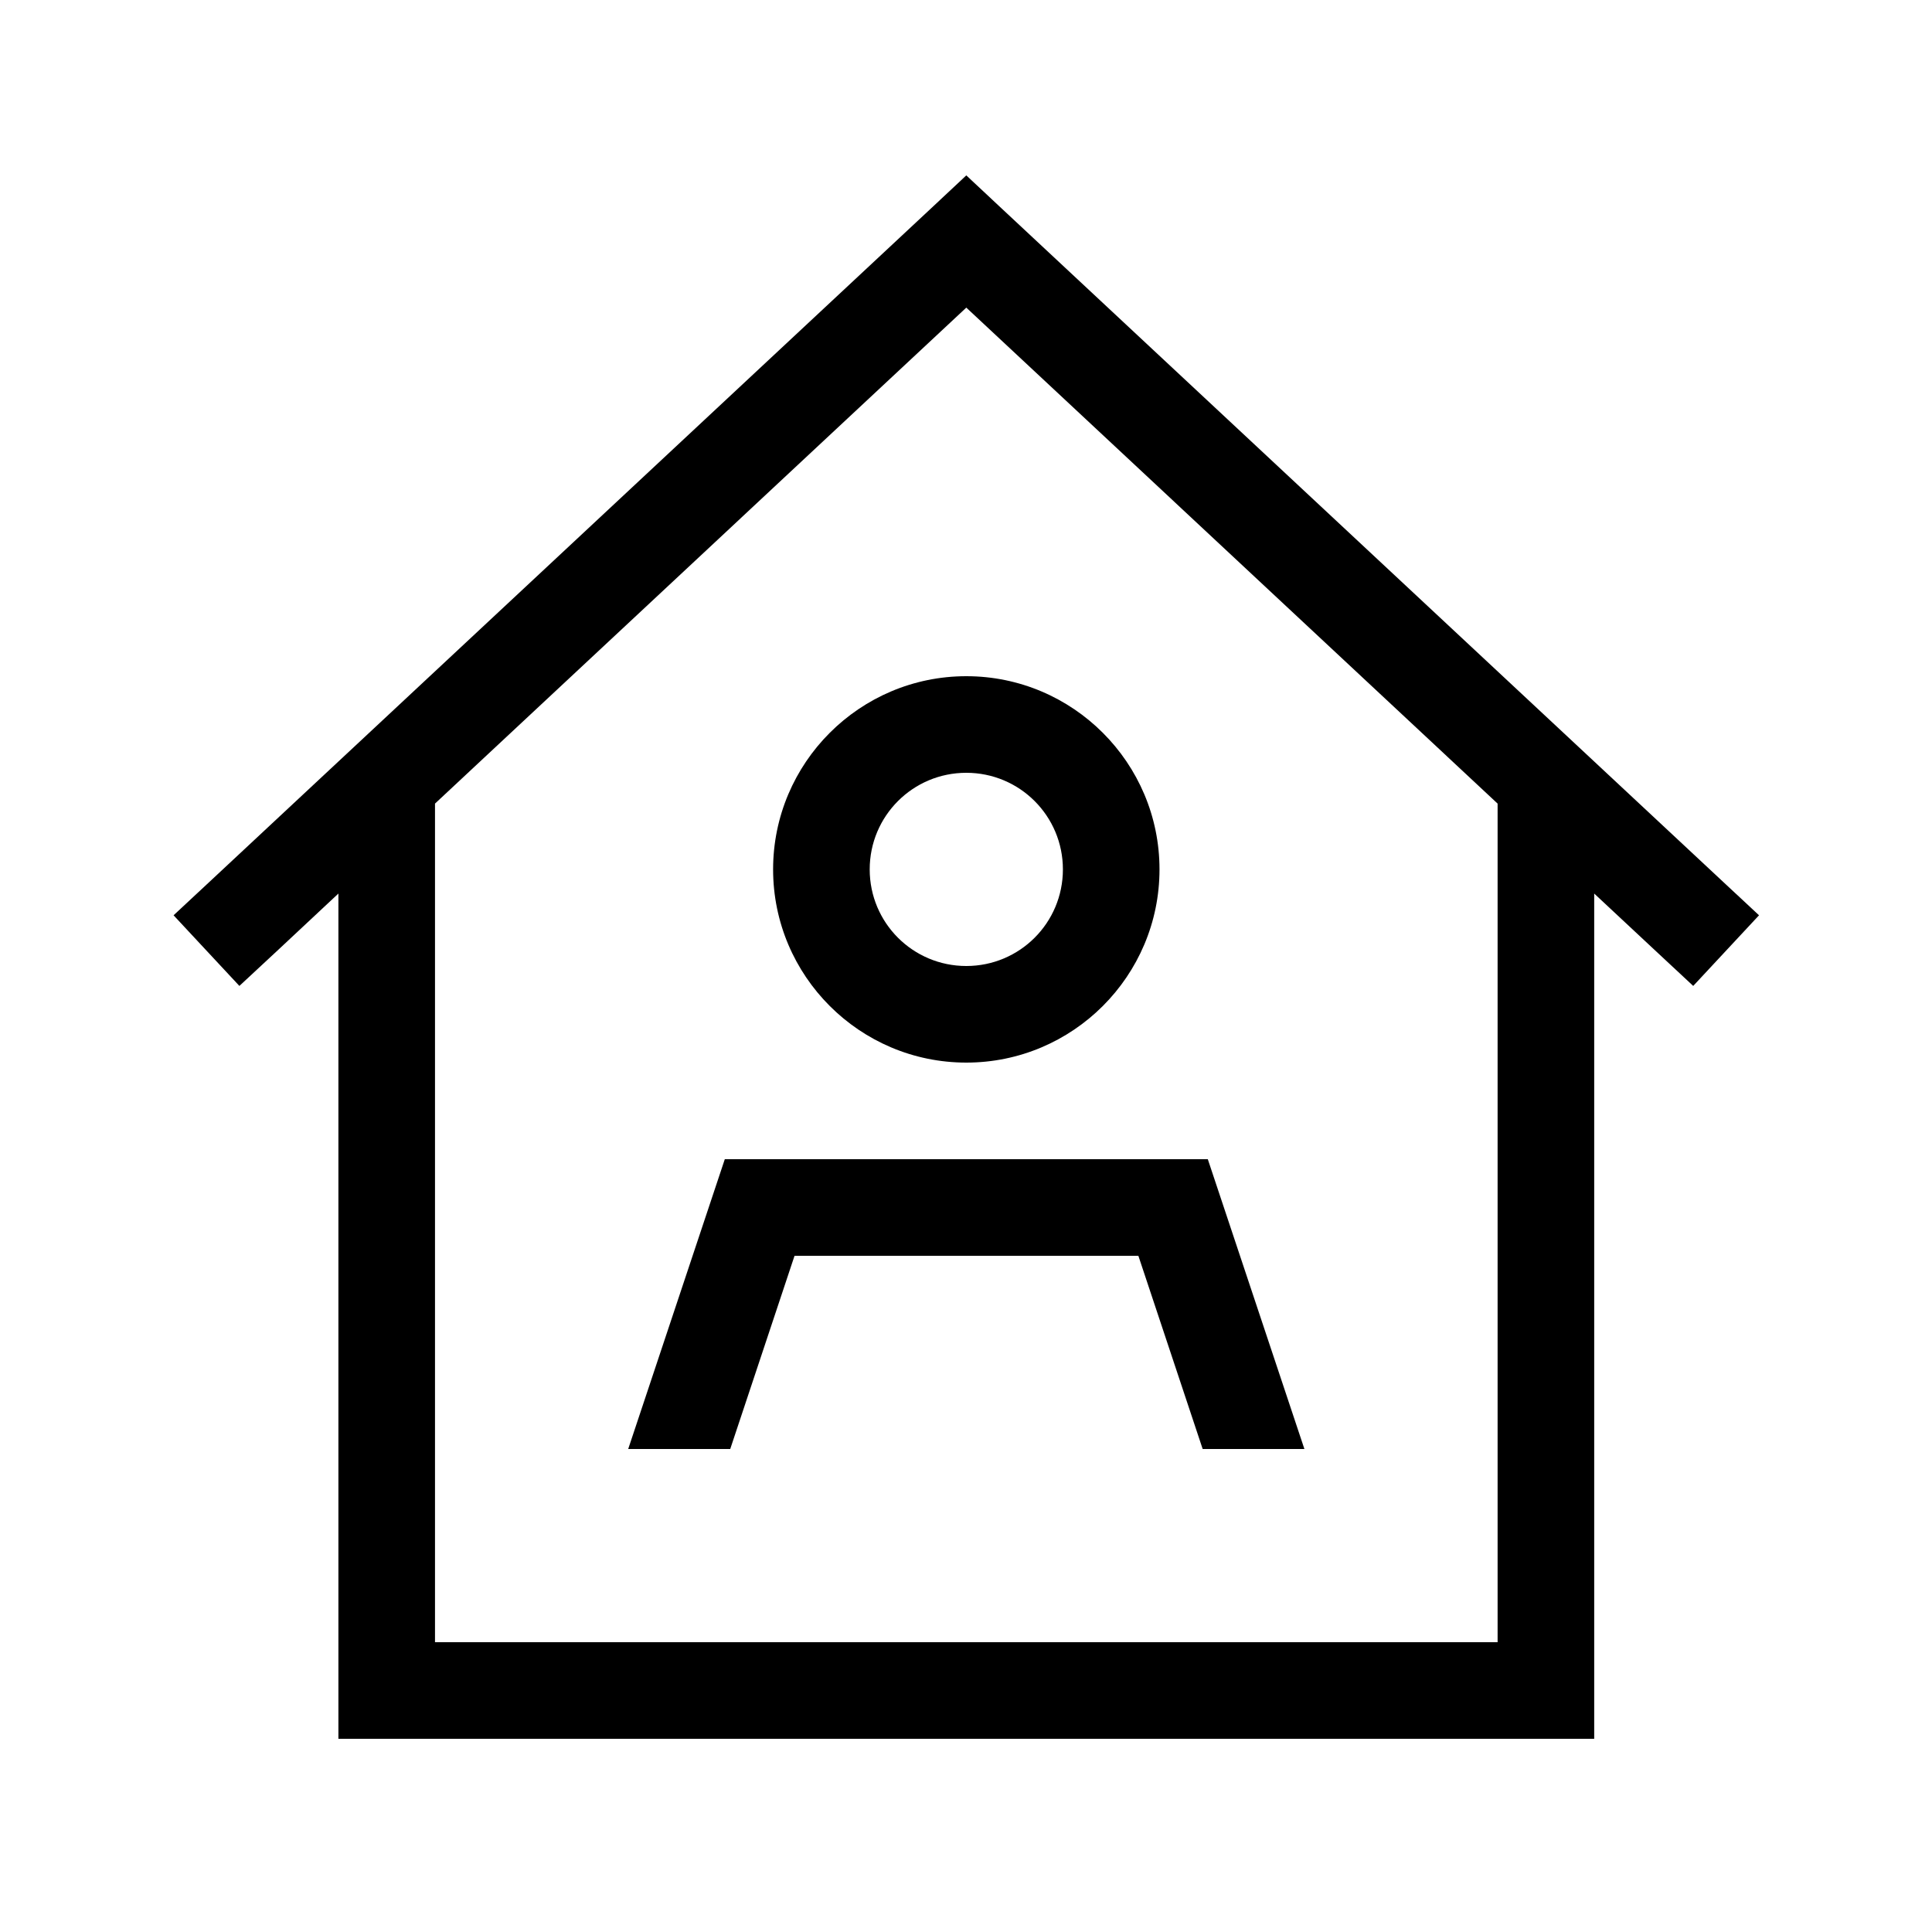 <svg xmlns="http://www.w3.org/2000/svg" viewBox="0 0 640 640"><!--! Font Awesome Pro 7.1.0 by @fontawesome - https://fontawesome.com License - https://fontawesome.com/license (Commercial License) Copyright 2025 Fonticons, Inc. --><path fill="currentColor" d="M320.1 58.1L331 68.3L571 292.3L582.7 303.2L560.9 326.6C554.7 320.8 543.7 310.6 528.1 296L528.1 576L112.1 576L112.1 296C96.5 310.6 85.6 320.8 79.3 326.6L57.5 303.2L69.2 292.3L309.2 68.3L320.1 58.1zM320.1 101.9L144.1 266.2L144.1 544L496.1 544L496.1 266.2L320.1 101.9zM320.1 320C337.8 320 352.1 305.7 352.1 288C352.1 270.3 337.8 256 320.1 256C302.4 256 288.1 270.3 288.1 288C288.1 305.7 302.4 320 320.1 320zM320.1 224C355.4 224 384.1 252.7 384.1 288C384.1 323.3 355.4 352 320.1 352C284.8 352 256.1 323.3 256.1 288C256.1 252.7 284.8 224 320.1 224zM241.8 480L208.1 480L240.1 384L400.1 384L432.1 480L398.4 480L377.1 416L263.2 416L241.9 480z"/></svg>